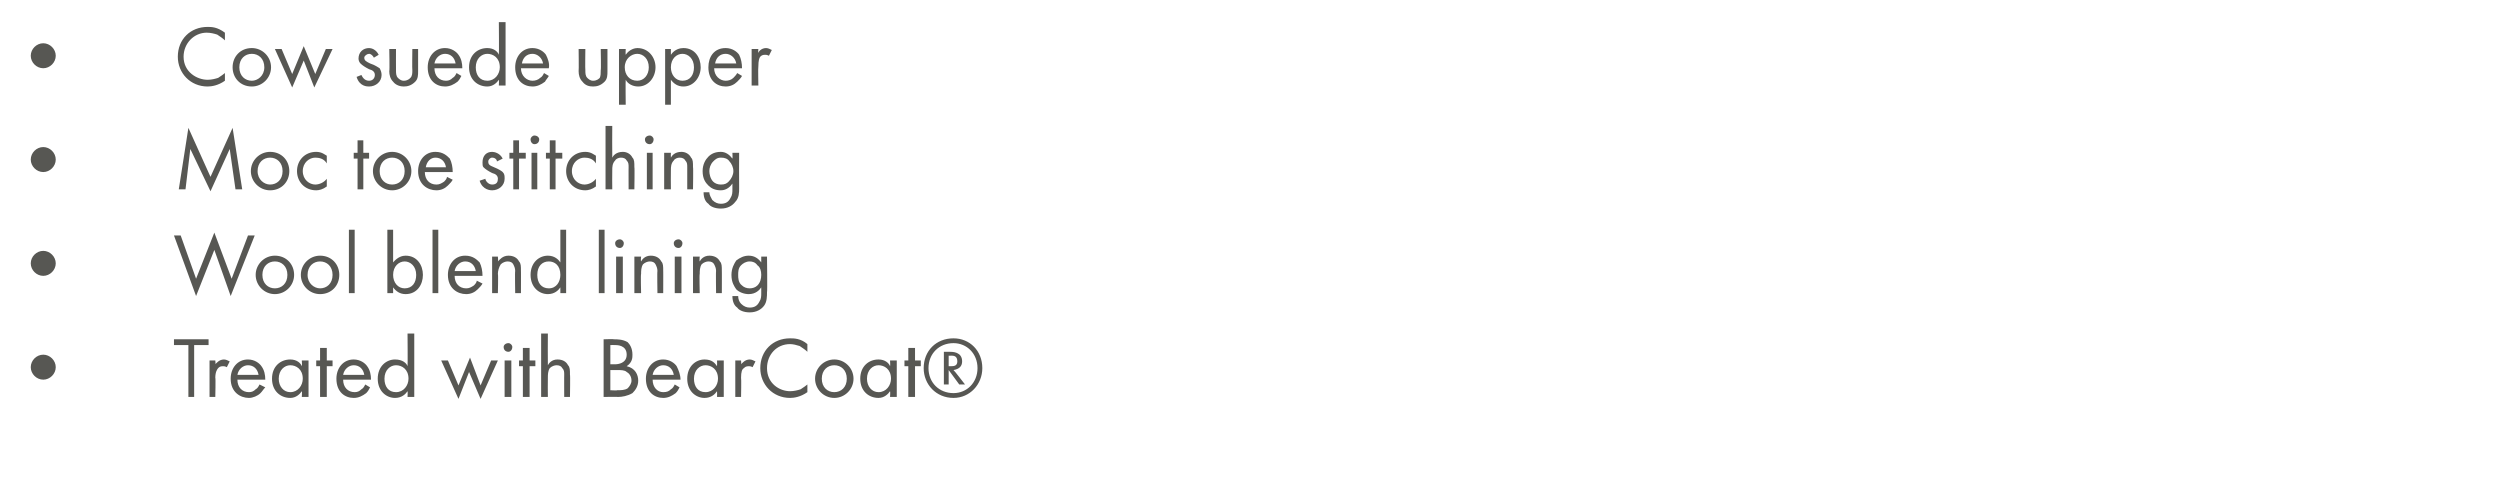 <?xml version="1.0" standalone="no"?><!DOCTYPE svg PUBLIC "-//W3C//DTD SVG 1.1//EN" "http://www.w3.org/Graphics/SVG/1.1/DTD/svg11.dtd"><svg xmlns="http://www.w3.org/2000/svg" version="1.1" width="260.1px" height="52.1px" viewBox="0 -2 260.1 52.1" style="top:-2px">  <desc>Cow suede upper Moc toe stitching Wool blend lining Treated with BearCoat®</desc>  <defs/>  <g id="Polygon385750">    <path d="M 4.5 34.9 C 5.2 34.9 5.8 35.5 5.8 36.2 C 5.8 36.9 5.2 37.5 4.5 37.5 C 3.8 37.5 3.2 36.9 3.2 36.2 C 3.2 35.5 3.8 34.9 4.5 34.9 Z M 20.2 33.9 L 20.2 39.3 L 19.6 39.3 L 19.6 33.9 L 18.1 33.9 L 18.1 33.3 L 21.7 33.3 L 21.7 33.9 L 20.2 33.9 Z M 21.8 35.5 L 22.4 35.5 C 22.4 35.5 22.45 35.94 22.4 35.9 C 22.5 35.8 22.8 35.4 23.3 35.4 C 23.5 35.4 23.7 35.5 23.9 35.6 C 23.9 35.6 23.6 36.2 23.6 36.2 C 23.4 36.1 23.3 36.1 23.2 36.1 C 22.9 36.1 22.8 36.2 22.7 36.3 C 22.6 36.4 22.4 36.7 22.4 37.3 C 22.45 37.3 22.4 39.3 22.4 39.3 L 21.8 39.3 L 21.8 35.5 Z M 27.6 38.3 C 27.4 38.5 27.3 38.7 27.1 38.9 C 26.8 39.2 26.3 39.4 25.9 39.4 C 25 39.4 24 38.8 24 37.4 C 24 36.3 24.7 35.4 25.8 35.4 C 26.5 35.4 27 35.8 27.2 36.1 C 27.5 36.5 27.6 37 27.6 37.5 C 27.6 37.5 24.7 37.5 24.7 37.5 C 24.7 38.3 25.2 38.8 25.9 38.8 C 26.2 38.8 26.4 38.7 26.6 38.5 C 26.8 38.4 26.9 38.2 27 38 C 27 38 27.6 38.3 27.6 38.3 Z M 26.9 37 C 26.8 36.4 26.4 36 25.8 36 C 25.3 36 24.8 36.4 24.7 37 C 24.7 37 26.9 37 26.9 37 Z M 31.4 35.5 L 32.1 35.5 L 32.1 39.3 L 31.4 39.3 C 31.4 39.3 31.44 38.75 31.4 38.7 C 31.2 39 30.8 39.4 30.2 39.4 C 29.2 39.4 28.3 38.7 28.3 37.4 C 28.3 36.1 29.2 35.4 30.2 35.4 C 30.9 35.4 31.3 35.8 31.4 36.1 C 31.44 36.06 31.4 35.5 31.4 35.5 Z M 29 37.4 C 29 38.2 29.5 38.8 30.2 38.8 C 31 38.8 31.5 38.1 31.5 37.4 C 31.5 36.4 30.8 36 30.2 36 C 29.6 36 29 36.5 29 37.4 Z M 34 36.1 L 34 39.3 L 33.3 39.3 L 33.3 36.1 L 32.9 36.1 L 32.9 35.5 L 33.3 35.5 L 33.3 34.2 L 34 34.2 L 34 35.5 L 34.6 35.5 L 34.6 36.1 L 34 36.1 Z M 38.5 38.3 C 38.4 38.5 38.3 38.7 38.1 38.9 C 37.7 39.2 37.3 39.4 36.8 39.4 C 35.9 39.4 35 38.8 35 37.4 C 35 36.3 35.7 35.4 36.8 35.4 C 37.5 35.4 38 35.8 38.2 36.1 C 38.5 36.5 38.6 37 38.6 37.5 C 38.6 37.5 35.7 37.5 35.7 37.5 C 35.7 38.3 36.2 38.8 36.9 38.8 C 37.2 38.8 37.4 38.7 37.6 38.5 C 37.8 38.4 37.9 38.2 38 38 C 38 38 38.5 38.3 38.5 38.3 Z M 37.9 37 C 37.8 36.4 37.4 36 36.8 36 C 36.3 36 35.8 36.4 35.7 37 C 35.7 37 37.9 37 37.9 37 Z M 42.4 32.7 L 43.1 32.7 L 43.1 39.3 L 42.4 39.3 C 42.4 39.3 42.43 38.75 42.4 38.7 C 42.2 39 41.8 39.4 41.1 39.4 C 40.2 39.4 39.3 38.7 39.3 37.4 C 39.3 36.1 40.2 35.4 41.1 35.4 C 41.9 35.4 42.3 35.8 42.4 36.1 C 42.43 36.06 42.4 32.7 42.4 32.7 Z M 40 37.4 C 40 38.2 40.4 38.8 41.2 38.8 C 42 38.8 42.5 38.1 42.5 37.4 C 42.5 36.4 41.8 36 41.2 36 C 40.6 36 40 36.5 40 37.4 Z M 46.6 35.5 L 47.7 38.1 L 48.9 35.2 L 50 38.1 L 51.1 35.5 L 51.8 35.5 L 50 39.5 L 48.8 36.7 L 47.7 39.5 L 45.9 35.5 L 46.6 35.5 Z M 53.2 35.5 L 53.2 39.3 L 52.5 39.3 L 52.5 35.5 L 53.2 35.5 Z M 52.9 33.7 C 53.1 33.7 53.3 33.9 53.3 34.1 C 53.3 34.4 53.1 34.6 52.9 34.6 C 52.6 34.6 52.4 34.4 52.4 34.1 C 52.4 33.9 52.6 33.7 52.9 33.7 Z M 55.1 36.1 L 55.1 39.3 L 54.4 39.3 L 54.4 36.1 L 54 36.1 L 54 35.5 L 54.4 35.5 L 54.4 34.2 L 55.1 34.2 L 55.1 35.5 L 55.7 35.5 L 55.7 36.1 L 55.1 36.1 Z M 56.3 32.7 L 57 32.7 C 57 32.7 56.98 35.96 57 36 C 57.1 35.8 57.4 35.4 58 35.4 C 58.5 35.4 58.9 35.6 59.1 36 C 59.3 36.2 59.3 36.5 59.3 37 C 59.34 36.95 59.3 39.3 59.3 39.3 L 58.7 39.3 C 58.7 39.3 58.69 36.97 58.7 37 C 58.7 36.7 58.7 36.5 58.5 36.3 C 58.4 36.1 58.2 36 57.9 36 C 57.7 36 57.4 36.1 57.2 36.3 C 57 36.6 57 37 57 37.3 C 56.98 37.31 57 39.3 57 39.3 L 56.3 39.3 L 56.3 32.7 Z M 63.9 33.3 C 64.2 33.3 64.8 33.3 65.3 33.6 C 65.5 33.8 65.8 34.2 65.8 34.9 C 65.8 35.2 65.8 35.7 65.2 36.1 C 66.1 36.3 66.4 37 66.4 37.6 C 66.4 38.2 66.1 38.6 65.8 38.9 C 65.3 39.2 64.7 39.3 64.3 39.3 C 64.31 39.27 62.8 39.3 62.8 39.3 L 62.8 33.3 C 62.8 33.3 63.9 33.26 63.9 33.3 Z M 63.5 35.9 C 63.5 35.9 63.99 35.9 64 35.9 C 64.3 35.9 65.2 35.8 65.2 34.9 C 65.2 33.9 64.2 33.9 64 33.9 C 64.01 33.89 63.5 33.9 63.5 33.9 L 63.5 35.9 Z M 63.5 38.6 C 63.5 38.6 64.25 38.64 64.2 38.6 C 64.6 38.6 65 38.6 65.3 38.4 C 65.5 38.2 65.7 37.9 65.7 37.6 C 65.7 37.1 65.4 36.8 65.2 36.7 C 65 36.5 64.6 36.5 64.2 36.5 C 64.17 36.49 63.5 36.5 63.5 36.5 L 63.5 38.6 Z M 70.7 38.3 C 70.6 38.5 70.5 38.7 70.3 38.9 C 69.9 39.2 69.5 39.4 69 39.4 C 68.1 39.4 67.2 38.8 67.2 37.4 C 67.2 36.3 67.9 35.4 69 35.4 C 69.7 35.4 70.2 35.8 70.4 36.1 C 70.6 36.5 70.8 37 70.8 37.5 C 70.8 37.5 67.9 37.5 67.9 37.5 C 67.9 38.3 68.4 38.8 69 38.8 C 69.4 38.8 69.6 38.7 69.8 38.5 C 70 38.4 70.1 38.2 70.2 38 C 70.2 38 70.7 38.3 70.7 38.3 Z M 70.1 37 C 70 36.4 69.6 36 69 36 C 68.5 36 68 36.4 67.9 37 C 67.9 37 70.1 37 70.1 37 Z M 74.6 35.5 L 75.3 35.5 L 75.3 39.3 L 74.6 39.3 C 74.6 39.3 74.62 38.75 74.6 38.7 C 74.4 39 74 39.4 73.3 39.4 C 72.4 39.4 71.5 38.7 71.5 37.4 C 71.5 36.1 72.4 35.4 73.3 35.4 C 74.1 35.4 74.4 35.8 74.6 36.1 C 74.62 36.06 74.6 35.5 74.6 35.5 Z M 72.2 37.4 C 72.2 38.2 72.6 38.8 73.4 38.8 C 74.2 38.8 74.7 38.1 74.7 37.4 C 74.7 36.4 74 36 73.4 36 C 72.8 36 72.2 36.5 72.2 37.4 Z M 76.5 35.5 L 77.1 35.5 C 77.1 35.5 77.14 35.94 77.1 35.9 C 77.2 35.8 77.5 35.4 78 35.4 C 78.2 35.4 78.4 35.5 78.6 35.6 C 78.6 35.6 78.3 36.2 78.3 36.2 C 78.1 36.1 78 36.1 77.9 36.1 C 77.6 36.1 77.5 36.2 77.4 36.3 C 77.2 36.4 77.1 36.7 77.1 37.3 C 77.14 37.3 77.1 39.3 77.1 39.3 L 76.5 39.3 L 76.5 35.5 Z M 84 34.6 C 83.8 34.4 83.5 34.2 83.2 34 C 82.9 33.9 82.5 33.8 82.2 33.8 C 80.8 33.8 79.8 34.9 79.8 36.3 C 79.8 37.9 81.1 38.7 82.2 38.7 C 82.6 38.7 83 38.6 83.3 38.5 C 83.6 38.3 83.9 38.1 84 38 C 84 38 84 38.8 84 38.8 C 83.3 39.3 82.6 39.4 82.2 39.4 C 80.4 39.4 79.1 38 79.1 36.3 C 79.1 34.5 80.4 33.2 82.2 33.2 C 82.6 33.2 83.3 33.2 84 33.8 C 84 33.8 84 34.6 84 34.6 Z M 84.8 37.4 C 84.8 36.3 85.7 35.4 86.8 35.4 C 87.9 35.4 88.8 36.3 88.8 37.4 C 88.8 38.5 87.9 39.4 86.8 39.4 C 85.7 39.4 84.8 38.5 84.8 37.4 Z M 85.5 37.4 C 85.5 38.3 86.1 38.8 86.8 38.8 C 87.5 38.8 88.1 38.3 88.1 37.4 C 88.1 36.5 87.5 36 86.8 36 C 86.1 36 85.5 36.5 85.5 37.4 Z M 92.6 35.5 L 93.3 35.5 L 93.3 39.3 L 92.6 39.3 C 92.6 39.3 92.64 38.75 92.6 38.7 C 92.4 39 92 39.4 91.4 39.4 C 90.4 39.4 89.5 38.7 89.5 37.4 C 89.5 36.1 90.4 35.4 91.4 35.4 C 92.1 35.4 92.5 35.8 92.6 36.1 C 92.64 36.06 92.6 35.5 92.6 35.5 Z M 90.2 37.4 C 90.2 38.2 90.7 38.8 91.4 38.8 C 92.2 38.8 92.7 38.1 92.7 37.4 C 92.7 36.4 92 36 91.4 36 C 90.8 36 90.2 36.5 90.2 37.4 Z M 95.2 36.1 L 95.2 39.3 L 94.5 39.3 L 94.5 36.1 L 94.1 36.1 L 94.1 35.5 L 94.5 35.5 L 94.5 34.2 L 95.2 34.2 L 95.2 35.5 L 95.8 35.5 L 95.8 36.1 L 95.2 36.1 Z M 99.2 33.2 C 100.9 33.2 102.2 34.5 102.2 36.3 C 102.2 38 100.9 39.4 99.2 39.4 C 97.4 39.4 96.1 38 96.1 36.3 C 96.1 34.5 97.4 33.2 99.2 33.2 Z M 99.2 33.7 C 97.7 33.7 96.6 34.8 96.6 36.3 C 96.6 37.8 97.7 38.9 99.2 38.9 C 100.6 38.9 101.7 37.8 101.7 36.3 C 101.7 34.8 100.6 33.7 99.2 33.7 Z M 99.8 38 L 98.7 36.5 L 98.7 38 L 98.2 38 L 98.2 34.6 C 98.2 34.6 98.82 34.6 98.8 34.6 C 99.1 34.6 100.1 34.6 100.1 35.6 C 100.1 36.1 99.8 36.4 99.2 36.5 C 99.24 36.49 100.4 38 100.4 38 L 99.8 38 Z M 98.7 36.1 C 98.7 36.1 98.89 36.11 98.9 36.1 C 99.2 36.1 99.6 36.1 99.6 35.6 C 99.6 35 99.2 35 98.9 35 C 98.87 35.03 98.7 35 98.7 35 L 98.7 36.1 Z " stroke="none" fill="#575753"/>  </g>  <g id="Polygon385749">    <path d="M 4.5 24.1 C 5.2 24.1 5.8 24.7 5.8 25.4 C 5.8 26.1 5.2 26.7 4.5 26.7 C 3.8 26.7 3.2 26.1 3.2 25.4 C 3.2 24.7 3.8 24.1 4.5 24.1 Z M 18.8 22.5 L 20.4 27 L 22.3 22.2 L 24.1 27 L 25.8 22.5 L 26.5 22.5 L 24 28.8 L 22.3 24 L 20.4 28.8 L 18.1 22.5 L 18.8 22.5 Z M 26.6 26.6 C 26.6 25.5 27.5 24.6 28.6 24.6 C 29.8 24.6 30.6 25.5 30.6 26.6 C 30.6 27.7 29.7 28.6 28.6 28.6 C 27.5 28.6 26.6 27.7 26.6 26.6 Z M 27.3 26.6 C 27.3 27.5 27.9 28 28.6 28 C 29.3 28 29.9 27.5 29.9 26.6 C 29.9 25.7 29.3 25.2 28.6 25.2 C 27.9 25.2 27.3 25.7 27.3 26.6 Z M 31.3 26.6 C 31.3 25.5 32.2 24.6 33.3 24.6 C 34.5 24.6 35.3 25.5 35.3 26.6 C 35.3 27.7 34.5 28.6 33.3 28.6 C 32.2 28.6 31.3 27.7 31.3 26.6 Z M 32 26.6 C 32 27.5 32.7 28 33.3 28 C 34 28 34.6 27.5 34.6 26.6 C 34.6 25.7 34 25.2 33.3 25.2 C 32.6 25.2 32 25.7 32 26.6 Z M 36.9 21.9 L 36.9 28.5 L 36.3 28.5 L 36.3 21.9 L 36.9 21.9 Z M 40.9 28.5 L 40.3 28.5 L 40.3 21.9 L 40.9 21.9 C 40.9 21.9 40.91 25.25 40.9 25.3 C 41.4 24.7 41.9 24.6 42.2 24.6 C 43.4 24.6 44 25.6 44 26.6 C 44 27.6 43.4 28.6 42.2 28.6 C 41.6 28.6 41.2 28.3 40.9 27.9 C 40.91 27.95 40.9 28.5 40.9 28.5 Z M 43.3 26.6 C 43.3 25.7 42.7 25.2 42.1 25.2 C 41.5 25.2 40.9 25.7 40.9 26.6 C 40.9 27.4 41.4 28 42.1 28 C 42.9 28 43.3 27.4 43.3 26.6 Z M 45.6 21.9 L 45.6 28.5 L 45 28.5 L 45 21.9 L 45.6 21.9 Z M 50.2 27.5 C 50.1 27.7 49.9 27.9 49.7 28.1 C 49.4 28.4 49 28.6 48.5 28.6 C 47.6 28.6 46.6 28 46.6 26.6 C 46.6 25.5 47.3 24.6 48.4 24.6 C 49.2 24.6 49.6 25 49.9 25.3 C 50.1 25.7 50.2 26.2 50.2 26.7 C 50.2 26.7 47.3 26.7 47.3 26.7 C 47.3 27.5 47.8 28 48.5 28 C 48.8 28 49 27.9 49.3 27.7 C 49.4 27.6 49.6 27.4 49.6 27.2 C 49.6 27.2 50.2 27.5 50.2 27.5 Z M 49.5 26.2 C 49.4 25.6 49 25.2 48.4 25.2 C 47.9 25.2 47.4 25.6 47.3 26.2 C 47.3 26.2 49.5 26.2 49.5 26.2 Z M 51.2 24.7 L 51.8 24.7 C 51.8 24.7 51.85 25.16 51.8 25.2 C 52 25 52.3 24.6 52.9 24.6 C 53.4 24.6 53.8 24.8 54 25.2 C 54.2 25.4 54.2 25.7 54.2 26.2 C 54.21 26.15 54.2 28.5 54.2 28.5 L 53.6 28.5 C 53.6 28.5 53.56 26.17 53.6 26.2 C 53.6 25.9 53.5 25.7 53.4 25.5 C 53.3 25.3 53.1 25.2 52.8 25.2 C 52.6 25.2 52.3 25.3 52.1 25.5 C 51.9 25.8 51.8 26.2 51.8 26.5 C 51.85 26.51 51.8 28.5 51.8 28.5 L 51.2 28.5 L 51.2 24.7 Z M 58.3 21.9 L 58.9 21.9 L 58.9 28.5 L 58.3 28.5 C 58.3 28.5 58.29 27.95 58.3 27.9 C 58.1 28.2 57.7 28.6 57 28.6 C 56.1 28.6 55.2 27.9 55.2 26.6 C 55.2 25.3 56.1 24.6 57 24.6 C 57.7 24.6 58.1 25 58.3 25.3 C 58.29 25.26 58.3 21.9 58.3 21.9 Z M 55.9 26.6 C 55.9 27.4 56.3 28 57.1 28 C 57.9 28 58.3 27.3 58.3 26.6 C 58.3 25.6 57.7 25.2 57.1 25.2 C 56.4 25.2 55.9 25.7 55.9 26.6 Z M 62.9 21.9 L 62.9 28.5 L 62.3 28.5 L 62.3 21.9 L 62.9 21.9 Z M 64.8 24.7 L 64.8 28.5 L 64.1 28.5 L 64.1 24.7 L 64.8 24.7 Z M 64.5 22.9 C 64.7 22.9 64.9 23.1 64.9 23.3 C 64.9 23.6 64.7 23.8 64.5 23.8 C 64.2 23.8 64 23.6 64 23.3 C 64 23.1 64.2 22.9 64.5 22.9 Z M 66 24.7 L 66.7 24.7 C 66.7 24.7 66.65 25.16 66.7 25.2 C 66.8 25 67.1 24.6 67.7 24.6 C 68.2 24.6 68.6 24.8 68.8 25.2 C 69 25.4 69 25.7 69 26.2 C 69.01 26.15 69 28.5 69 28.5 L 68.4 28.5 C 68.4 28.5 68.36 26.17 68.4 26.2 C 68.4 25.9 68.3 25.7 68.2 25.5 C 68.1 25.3 67.9 25.2 67.6 25.2 C 67.4 25.2 67.1 25.3 66.9 25.5 C 66.7 25.8 66.7 26.2 66.7 26.5 C 66.65 26.51 66.7 28.5 66.7 28.5 L 66 28.5 L 66 24.7 Z M 70.9 24.7 L 70.9 28.5 L 70.2 28.5 L 70.2 24.7 L 70.9 24.7 Z M 70.6 22.9 C 70.8 22.9 71 23.1 71 23.3 C 71 23.6 70.8 23.8 70.6 23.8 C 70.3 23.8 70.1 23.6 70.1 23.3 C 70.1 23.1 70.3 22.9 70.6 22.9 Z M 72.1 24.7 L 72.8 24.7 C 72.8 24.7 72.75 25.16 72.8 25.2 C 72.9 25 73.2 24.6 73.8 24.6 C 74.3 24.6 74.7 24.8 74.9 25.2 C 75.1 25.4 75.1 25.7 75.1 26.2 C 75.11 26.15 75.1 28.5 75.1 28.5 L 74.5 28.5 C 74.5 28.5 74.47 26.17 74.5 26.2 C 74.5 25.9 74.4 25.7 74.3 25.5 C 74.2 25.3 74 25.2 73.7 25.2 C 73.5 25.2 73.2 25.3 73 25.5 C 72.8 25.8 72.8 26.2 72.8 26.5 C 72.75 26.51 72.8 28.5 72.8 28.5 L 72.1 28.5 L 72.1 24.7 Z M 79.2 24.7 L 79.8 24.7 C 79.8 24.7 79.85 28.38 79.8 28.4 C 79.8 28.8 79.8 29.4 79.5 29.8 C 79.2 30.2 78.7 30.5 78 30.5 C 77.4 30.5 76.9 30.3 76.7 30 C 76.4 29.8 76.2 29.4 76.2 28.8 C 76.2 28.8 76.8 28.8 76.8 28.8 C 76.8 29.1 76.9 29.4 77.1 29.6 C 77.4 29.9 77.7 30 78 30 C 78.5 30 78.8 29.8 79 29.4 C 79.2 29.1 79.2 28.8 79.2 28.5 C 79.2 28.5 79.2 27.9 79.2 27.9 C 79 28.2 78.6 28.6 77.9 28.6 C 77.4 28.6 76.9 28.4 76.6 28.1 C 76.4 27.8 76.1 27.4 76.1 26.6 C 76.1 25.9 76.4 25.4 76.6 25.1 C 77 24.8 77.4 24.6 77.9 24.6 C 78.5 24.6 78.9 24.9 79.2 25.3 C 79.2 25.26 79.2 24.7 79.2 24.7 Z M 77.1 25.6 C 76.8 25.9 76.8 26.3 76.8 26.6 C 76.8 26.9 76.8 27.4 77.2 27.7 C 77.4 27.9 77.7 28 78 28 C 78.3 28 78.6 27.9 78.8 27.7 C 79.1 27.4 79.2 27 79.2 26.6 C 79.2 26.2 79.1 25.8 78.8 25.6 C 78.6 25.3 78.3 25.2 78 25.2 C 77.6 25.2 77.3 25.4 77.1 25.6 Z " stroke="none" fill="#575753"/>  </g>  <g id="Polygon385748">    <path d="M 4.5 13.3 C 5.2 13.3 5.8 13.9 5.8 14.6 C 5.8 15.3 5.2 15.9 4.5 15.9 C 3.8 15.9 3.2 15.3 3.2 14.6 C 3.2 13.9 3.8 13.3 4.5 13.3 Z M 18.6 17.7 L 19.6 11.3 L 21.9 16.4 L 24.2 11.3 L 25.2 17.7 L 24.5 17.7 L 23.9 13.5 L 21.9 17.9 L 19.8 13.5 L 19.3 17.7 L 18.6 17.7 Z M 26.1 15.8 C 26.1 14.7 27 13.8 28.1 13.8 C 29.3 13.8 30.1 14.7 30.1 15.8 C 30.1 16.9 29.3 17.8 28.1 17.8 C 27 17.8 26.1 16.9 26.1 15.8 Z M 26.8 15.8 C 26.8 16.7 27.5 17.2 28.1 17.2 C 28.8 17.2 29.4 16.7 29.4 15.8 C 29.4 14.9 28.8 14.4 28.1 14.4 C 27.4 14.4 26.8 14.9 26.8 15.8 Z M 34 15 C 33.7 14.5 33.2 14.4 32.8 14.4 C 32.2 14.4 31.5 14.9 31.5 15.8 C 31.5 16.7 32.2 17.2 32.8 17.2 C 33.2 17.2 33.7 17 34 16.6 C 34 16.6 34 17.4 34 17.4 C 33.6 17.7 33.2 17.8 32.9 17.8 C 31.7 17.8 30.9 16.9 30.9 15.8 C 30.9 14.7 31.7 13.8 32.9 13.8 C 33.5 13.8 33.8 14.1 34 14.2 C 34 14.2 34 15 34 15 Z M 37.8 14.5 L 37.8 17.7 L 37.2 17.7 L 37.2 14.5 L 36.8 14.5 L 36.8 13.9 L 37.2 13.9 L 37.2 12.6 L 37.8 12.6 L 37.8 13.9 L 38.4 13.9 L 38.4 14.5 L 37.8 14.5 Z M 38.8 15.8 C 38.8 14.7 39.7 13.8 40.8 13.8 C 41.9 13.8 42.8 14.7 42.8 15.8 C 42.8 16.9 41.9 17.8 40.8 17.8 C 39.7 17.8 38.8 16.9 38.8 15.8 Z M 39.5 15.8 C 39.5 16.7 40.1 17.2 40.8 17.2 C 41.5 17.2 42.1 16.7 42.1 15.8 C 42.1 14.9 41.5 14.4 40.8 14.4 C 40.1 14.4 39.5 14.9 39.5 15.8 Z M 47.1 16.7 C 47 16.9 46.8 17.1 46.6 17.3 C 46.3 17.6 45.9 17.8 45.4 17.8 C 44.5 17.8 43.5 17.2 43.5 15.8 C 43.5 14.7 44.2 13.8 45.3 13.8 C 46.1 13.8 46.5 14.2 46.8 14.5 C 47 14.9 47.1 15.4 47.1 15.9 C 47.1 15.9 44.2 15.9 44.2 15.9 C 44.2 16.7 44.7 17.2 45.4 17.2 C 45.7 17.2 45.9 17.1 46.2 16.9 C 46.3 16.8 46.5 16.6 46.5 16.4 C 46.5 16.4 47.1 16.7 47.1 16.7 Z M 46.4 15.4 C 46.3 14.8 45.9 14.4 45.3 14.4 C 44.8 14.4 44.4 14.8 44.3 15.4 C 44.3 15.4 46.4 15.4 46.4 15.4 Z M 51.7 14.8 C 51.7 14.6 51.5 14.4 51.2 14.4 C 51 14.4 50.8 14.6 50.8 14.8 C 50.8 15.1 50.9 15.2 51.4 15.4 C 51.9 15.6 52.2 15.8 52.3 15.9 C 52.5 16.1 52.5 16.3 52.5 16.6 C 52.5 17.3 51.9 17.8 51.2 17.8 C 51.1 17.8 50.2 17.8 49.9 16.8 C 49.9 16.8 50.5 16.6 50.5 16.6 C 50.5 16.8 50.8 17.2 51.2 17.2 C 51.7 17.2 51.8 16.9 51.8 16.6 C 51.8 16.3 51.6 16.1 51.2 16 C 50.8 15.8 50.5 15.6 50.3 15.4 C 50.2 15.3 50.2 15.1 50.2 14.9 C 50.2 14.2 50.6 13.8 51.2 13.8 C 51.4 13.8 52 13.9 52.3 14.5 C 52.3 14.5 51.7 14.8 51.7 14.8 Z M 54 14.5 L 54 17.7 L 53.4 17.7 L 53.4 14.5 L 53 14.5 L 53 13.9 L 53.4 13.9 L 53.4 12.6 L 54 12.6 L 54 13.9 L 54.7 13.9 L 54.7 14.5 L 54 14.5 Z M 55.9 13.9 L 55.9 17.7 L 55.3 17.7 L 55.3 13.9 L 55.9 13.9 Z M 55.6 12.1 C 55.9 12.1 56.1 12.3 56.1 12.5 C 56.1 12.8 55.9 13 55.6 13 C 55.4 13 55.2 12.8 55.2 12.5 C 55.2 12.3 55.4 12.1 55.6 12.1 Z M 57.8 14.5 L 57.8 17.7 L 57.2 17.7 L 57.2 14.5 L 56.8 14.5 L 56.8 13.9 L 57.2 13.9 L 57.2 12.6 L 57.8 12.6 L 57.8 13.9 L 58.5 13.9 L 58.5 14.5 L 57.8 14.5 Z M 62 15 C 61.7 14.5 61.2 14.4 60.8 14.4 C 60.2 14.4 59.5 14.9 59.5 15.8 C 59.5 16.7 60.2 17.2 60.8 17.2 C 61.2 17.2 61.7 17 62 16.6 C 62 16.6 62 17.4 62 17.4 C 61.6 17.7 61.2 17.8 60.9 17.8 C 59.7 17.8 58.9 16.9 58.9 15.8 C 58.9 14.7 59.7 13.8 60.9 13.8 C 61.5 13.8 61.8 14.1 62 14.2 C 62 14.2 62 15 62 15 Z M 63 11.1 L 63.7 11.1 C 63.7 11.1 63.68 14.36 63.7 14.4 C 63.8 14.2 64.1 13.8 64.8 13.8 C 65.2 13.8 65.6 14 65.8 14.4 C 66 14.6 66 14.9 66 15.4 C 66.04 15.35 66 17.7 66 17.7 L 65.4 17.7 C 65.4 17.7 65.39 15.37 65.4 15.4 C 65.4 15.1 65.4 14.9 65.2 14.7 C 65.1 14.5 64.9 14.4 64.6 14.4 C 64.4 14.4 64.1 14.5 64 14.7 C 63.7 15 63.7 15.4 63.7 15.7 C 63.68 15.71 63.7 17.7 63.7 17.7 L 63 17.7 L 63 11.1 Z M 67.9 13.9 L 67.9 17.7 L 67.3 17.7 L 67.3 13.9 L 67.9 13.9 Z M 67.6 12.1 C 67.8 12.1 68 12.3 68 12.5 C 68 12.8 67.8 13 67.6 13 C 67.3 13 67.1 12.8 67.1 12.5 C 67.1 12.3 67.3 12.1 67.6 12.1 Z M 69.1 13.9 L 69.8 13.9 C 69.8 13.9 69.78 14.36 69.8 14.4 C 69.9 14.2 70.2 13.8 70.9 13.8 C 71.3 13.8 71.7 14 71.9 14.4 C 72.1 14.6 72.1 14.9 72.1 15.4 C 72.14 15.35 72.1 17.7 72.1 17.7 L 71.5 17.7 C 71.5 17.7 71.5 15.37 71.5 15.4 C 71.5 15.1 71.5 14.9 71.3 14.7 C 71.2 14.5 71 14.4 70.7 14.4 C 70.5 14.4 70.2 14.5 70.1 14.7 C 69.8 15 69.8 15.4 69.8 15.7 C 69.78 15.71 69.8 17.7 69.8 17.7 L 69.1 17.7 L 69.1 13.9 Z M 76.2 13.9 L 76.9 13.9 C 76.9 13.9 76.88 17.58 76.9 17.6 C 76.9 18 76.9 18.6 76.5 19 C 76.2 19.4 75.7 19.7 75 19.7 C 74.4 19.7 73.9 19.5 73.7 19.2 C 73.4 19 73.2 18.6 73.2 18 C 73.2 18 73.8 18 73.8 18 C 73.8 18.3 74 18.6 74.1 18.8 C 74.4 19.1 74.7 19.2 75 19.2 C 75.5 19.2 75.8 19 76 18.6 C 76.2 18.3 76.2 18 76.2 17.7 C 76.2 17.7 76.2 17.1 76.2 17.1 C 76 17.4 75.6 17.8 75 17.8 C 74.4 17.8 74 17.6 73.7 17.3 C 73.4 17 73.1 16.6 73.1 15.8 C 73.1 15.1 73.4 14.6 73.7 14.3 C 74 14 74.4 13.8 75 13.8 C 75.5 13.8 75.9 14.1 76.2 14.5 C 76.23 14.46 76.2 13.9 76.2 13.9 Z M 74.2 14.8 C 73.9 15.1 73.8 15.5 73.8 15.8 C 73.8 16.1 73.9 16.6 74.2 16.9 C 74.4 17.1 74.7 17.2 75 17.2 C 75.4 17.2 75.6 17.1 75.8 16.9 C 76.1 16.6 76.3 16.2 76.3 15.8 C 76.3 15.4 76.1 15 75.9 14.8 C 75.7 14.5 75.4 14.4 75 14.4 C 74.6 14.4 74.4 14.6 74.2 14.8 Z " stroke="none" fill="#575753"/>  </g>  <g id="Polygon385747">    <path d="M 4.5 2.5 C 5.2 2.5 5.8 3.1 5.8 3.8 C 5.8 4.5 5.2 5.1 4.5 5.1 C 3.8 5.1 3.2 4.5 3.2 3.8 C 3.2 3.1 3.8 2.5 4.5 2.5 Z M 23.4 2.2 C 23.2 2 22.9 1.8 22.6 1.6 C 22.3 1.5 21.9 1.4 21.5 1.4 C 20.2 1.4 19.1 2.5 19.1 3.9 C 19.1 5.5 20.5 6.3 21.6 6.3 C 22 6.3 22.4 6.2 22.7 6.1 C 23 5.9 23.3 5.7 23.4 5.6 C 23.4 5.6 23.4 6.4 23.4 6.4 C 22.7 6.9 22 7 21.6 7 C 19.8 7 18.5 5.6 18.5 3.9 C 18.5 2.1 19.8 0.8 21.6 0.8 C 22 0.8 22.6 0.8 23.4 1.4 C 23.4 1.4 23.4 2.2 23.4 2.2 Z M 24.2 5 C 24.2 3.9 25 3 26.2 3 C 27.3 3 28.2 3.9 28.2 5 C 28.2 6.1 27.3 7 26.2 7 C 25 7 24.2 6.1 24.2 5 Z M 24.9 5 C 24.9 5.9 25.5 6.4 26.2 6.4 C 26.8 6.4 27.5 5.9 27.5 5 C 27.5 4.1 26.9 3.6 26.2 3.6 C 25.5 3.6 24.9 4.1 24.9 5 Z M 29.3 3.1 L 30.4 5.7 L 31.6 2.8 L 32.8 5.7 L 33.9 3.1 L 34.6 3.1 L 32.7 7.1 L 31.6 4.3 L 30.4 7.1 L 28.6 3.1 L 29.3 3.1 Z M 38.9 4 C 38.8 3.8 38.6 3.6 38.4 3.6 C 38.2 3.6 37.9 3.8 37.9 4 C 37.9 4.3 38.1 4.4 38.5 4.6 C 39.1 4.8 39.3 5 39.5 5.1 C 39.6 5.3 39.7 5.5 39.7 5.8 C 39.7 6.5 39.1 7 38.4 7 C 38.2 7 37.4 7 37.1 6 C 37.1 6 37.6 5.8 37.6 5.8 C 37.7 6 37.9 6.4 38.4 6.4 C 38.8 6.4 39 6.1 39 5.8 C 39 5.5 38.8 5.3 38.4 5.2 C 38 5 37.7 4.8 37.5 4.6 C 37.4 4.5 37.3 4.3 37.3 4.1 C 37.3 3.4 37.8 3 38.4 3 C 38.6 3 39.1 3.1 39.4 3.7 C 39.4 3.7 38.9 4 38.9 4 Z M 41.2 5.3 C 41.2 5.6 41.2 5.9 41.4 6.1 C 41.5 6.2 41.7 6.4 42 6.4 C 42.4 6.4 42.6 6.2 42.7 6.1 C 42.9 5.9 42.9 5.6 42.9 5.3 C 42.87 5.31 42.9 3.1 42.9 3.1 L 43.5 3.1 C 43.5 3.1 43.51 5.38 43.5 5.4 C 43.5 5.8 43.5 6.2 43.2 6.5 C 42.8 6.9 42.4 7 42 7 C 41.7 7 41.2 6.9 40.9 6.5 C 40.6 6.2 40.5 5.8 40.5 5.4 C 40.55 5.38 40.5 3.1 40.5 3.1 L 41.2 3.1 C 41.2 3.1 41.19 5.31 41.2 5.3 Z M 48 5.9 C 47.9 6.1 47.8 6.3 47.6 6.5 C 47.2 6.8 46.8 7 46.3 7 C 45.4 7 44.5 6.4 44.5 5 C 44.5 3.9 45.2 3 46.3 3 C 47 3 47.5 3.4 47.7 3.7 C 48 4.1 48.1 4.6 48.1 5.1 C 48.1 5.1 45.2 5.1 45.2 5.1 C 45.2 5.9 45.7 6.4 46.4 6.4 C 46.7 6.4 46.9 6.3 47.1 6.1 C 47.3 6 47.4 5.8 47.5 5.6 C 47.5 5.6 48 5.9 48 5.9 Z M 47.4 4.6 C 47.3 4 46.9 3.6 46.3 3.6 C 45.8 3.6 45.3 4 45.2 4.6 C 45.2 4.6 47.4 4.6 47.4 4.6 Z M 51.9 0.3 L 52.6 0.3 L 52.6 6.9 L 51.9 6.9 C 51.9 6.9 51.93 6.35 51.9 6.3 C 51.7 6.6 51.3 7 50.7 7 C 49.7 7 48.8 6.3 48.8 5 C 48.8 3.7 49.7 3 50.7 3 C 51.4 3 51.8 3.4 51.9 3.7 C 51.93 3.66 51.9 0.3 51.9 0.3 Z M 49.5 5 C 49.5 5.8 49.9 6.4 50.7 6.4 C 51.5 6.4 52 5.7 52 5 C 52 4 51.3 3.6 50.7 3.6 C 50.1 3.6 49.5 4.1 49.5 5 Z M 57.1 5.9 C 57 6.1 56.8 6.3 56.7 6.5 C 56.3 6.8 55.9 7 55.4 7 C 54.5 7 53.6 6.4 53.6 5 C 53.6 3.9 54.3 3 55.4 3 C 56.1 3 56.6 3.4 56.8 3.7 C 57 4.1 57.2 4.6 57.1 5.1 C 57.1 5.1 54.2 5.1 54.2 5.1 C 54.2 5.9 54.8 6.4 55.4 6.4 C 55.7 6.4 56 6.3 56.2 6.1 C 56.4 6 56.5 5.8 56.6 5.6 C 56.6 5.6 57.1 5.9 57.1 5.9 Z M 56.5 4.6 C 56.4 4 55.9 3.6 55.4 3.6 C 54.8 3.6 54.4 4 54.3 4.6 C 54.3 4.6 56.5 4.6 56.5 4.6 Z M 60.9 5.3 C 60.9 5.6 60.9 5.9 61.1 6.1 C 61.2 6.2 61.4 6.4 61.7 6.4 C 62.1 6.4 62.3 6.2 62.4 6.1 C 62.5 5.9 62.5 5.6 62.5 5.3 C 62.55 5.31 62.5 3.1 62.5 3.1 L 63.2 3.1 C 63.2 3.1 63.2 5.38 63.2 5.4 C 63.2 5.8 63.2 6.2 62.9 6.5 C 62.5 6.9 62.1 7 61.7 7 C 61.3 7 60.9 6.9 60.6 6.5 C 60.3 6.2 60.2 5.8 60.2 5.4 C 60.23 5.38 60.2 3.1 60.2 3.1 L 60.9 3.1 C 60.9 3.1 60.87 5.31 60.9 5.3 Z M 65.1 8.9 L 64.4 8.9 L 64.4 3.1 L 65.1 3.1 C 65.1 3.1 65.07 3.65 65.1 3.7 C 65.5 3.1 66.1 3 66.3 3 C 67.5 3 68.2 4 68.2 5 C 68.2 6 67.5 7 66.4 7 C 65.8 7 65.3 6.7 65.1 6.3 C 65.07 6.35 65.1 8.9 65.1 8.9 Z M 67.5 5 C 67.5 4.1 66.9 3.6 66.3 3.6 C 65.7 3.6 65 4.1 65 5 C 65 5.8 65.5 6.4 66.3 6.4 C 67 6.4 67.5 5.8 67.5 5 Z M 69.8 8.9 L 69.2 8.9 L 69.2 3.1 L 69.8 3.1 C 69.8 3.1 69.8 3.65 69.8 3.7 C 70.2 3.1 70.8 3 71.1 3 C 72.3 3 72.9 4 72.9 5 C 72.9 6 72.2 7 71.1 7 C 70.5 7 70.1 6.7 69.8 6.3 C 69.8 6.35 69.8 8.9 69.8 8.9 Z M 72.2 5 C 72.2 4.1 71.6 3.6 71 3.6 C 70.4 3.6 69.8 4.1 69.8 5 C 69.8 5.8 70.3 6.4 71 6.4 C 71.8 6.4 72.2 5.8 72.2 5 Z M 77.2 5.9 C 77.1 6.1 76.9 6.3 76.7 6.5 C 76.4 6.8 76 7 75.5 7 C 74.6 7 73.7 6.4 73.7 5 C 73.7 3.9 74.3 3 75.5 3 C 76.2 3 76.7 3.4 76.9 3.7 C 77.1 4.1 77.2 4.6 77.2 5.1 C 77.2 5.1 74.3 5.1 74.3 5.1 C 74.3 5.9 74.9 6.4 75.5 6.4 C 75.8 6.4 76.1 6.3 76.3 6.1 C 76.4 6 76.6 5.8 76.7 5.6 C 76.7 5.6 77.2 5.9 77.2 5.9 Z M 76.6 4.6 C 76.5 4 76 3.6 75.5 3.6 C 74.9 3.6 74.5 4 74.4 4.6 C 74.4 4.6 76.6 4.6 76.6 4.6 Z M 78.2 3.1 L 78.9 3.1 C 78.9 3.1 78.86 3.54 78.9 3.5 C 78.9 3.4 79.2 3 79.7 3 C 79.9 3 80.1 3.1 80.3 3.2 C 80.3 3.2 80 3.8 80 3.8 C 79.8 3.7 79.7 3.7 79.6 3.7 C 79.3 3.7 79.2 3.8 79.1 3.9 C 79 4 78.9 4.3 78.9 4.9 C 78.86 4.9 78.9 6.9 78.9 6.9 L 78.2 6.9 L 78.2 3.1 Z " stroke="none" fill="#575753"/>  </g></svg>
